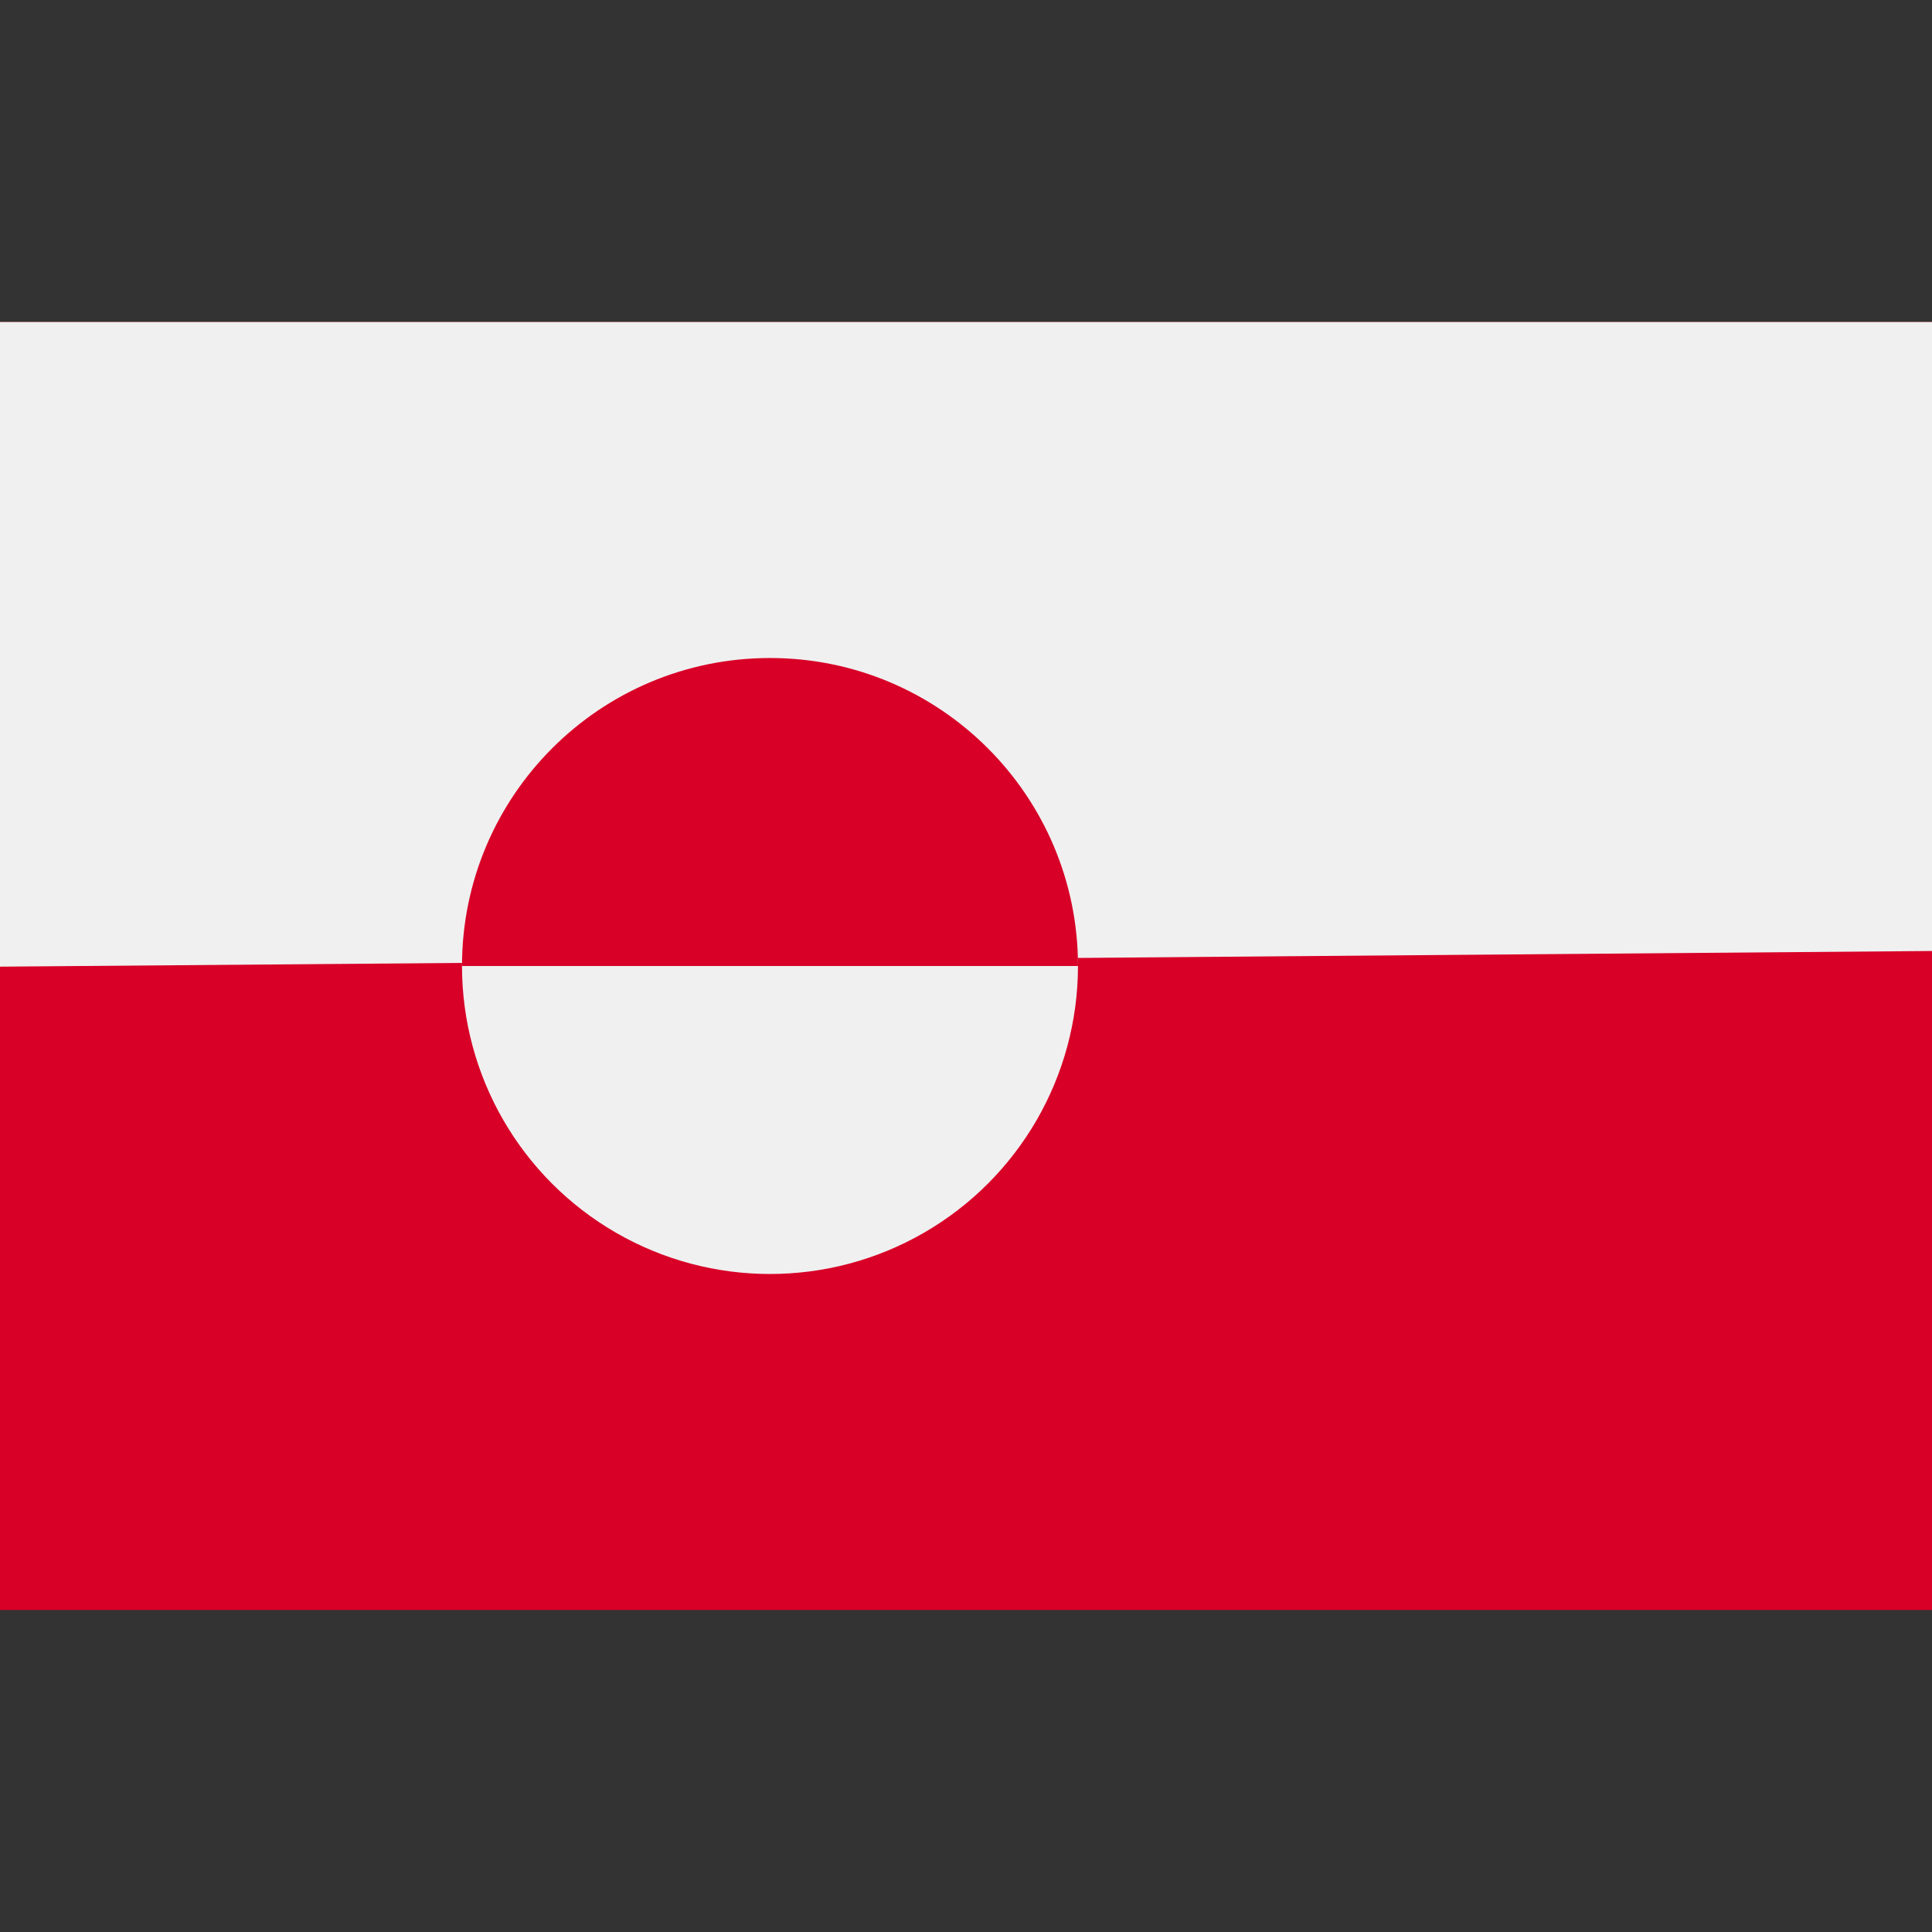 <svg xmlns="http://www.w3.org/2000/svg" viewBox="0 0 512 512" style="enable-background:new 0 0 512 512" xml:space="preserve"><rect x="0" y="0" width="512" height="512" fill="#333333" stroke="none"/><path style="fill:#d80027" d="M0 85.34h512v341.326H0z"/><path style="fill:#f0f0f0" d="M512 85.334v166.69L0 256.175V85.334z"/><circle style="fill:#f0f0f0" cx="204.054" cy="256.003" r="81.619"/><path style="fill:#d80027" d="M122.435 256.003c0-45.078 36.545-81.623 81.623-81.623 45.079 0 81.623 36.545 81.623 81.623"/></svg>